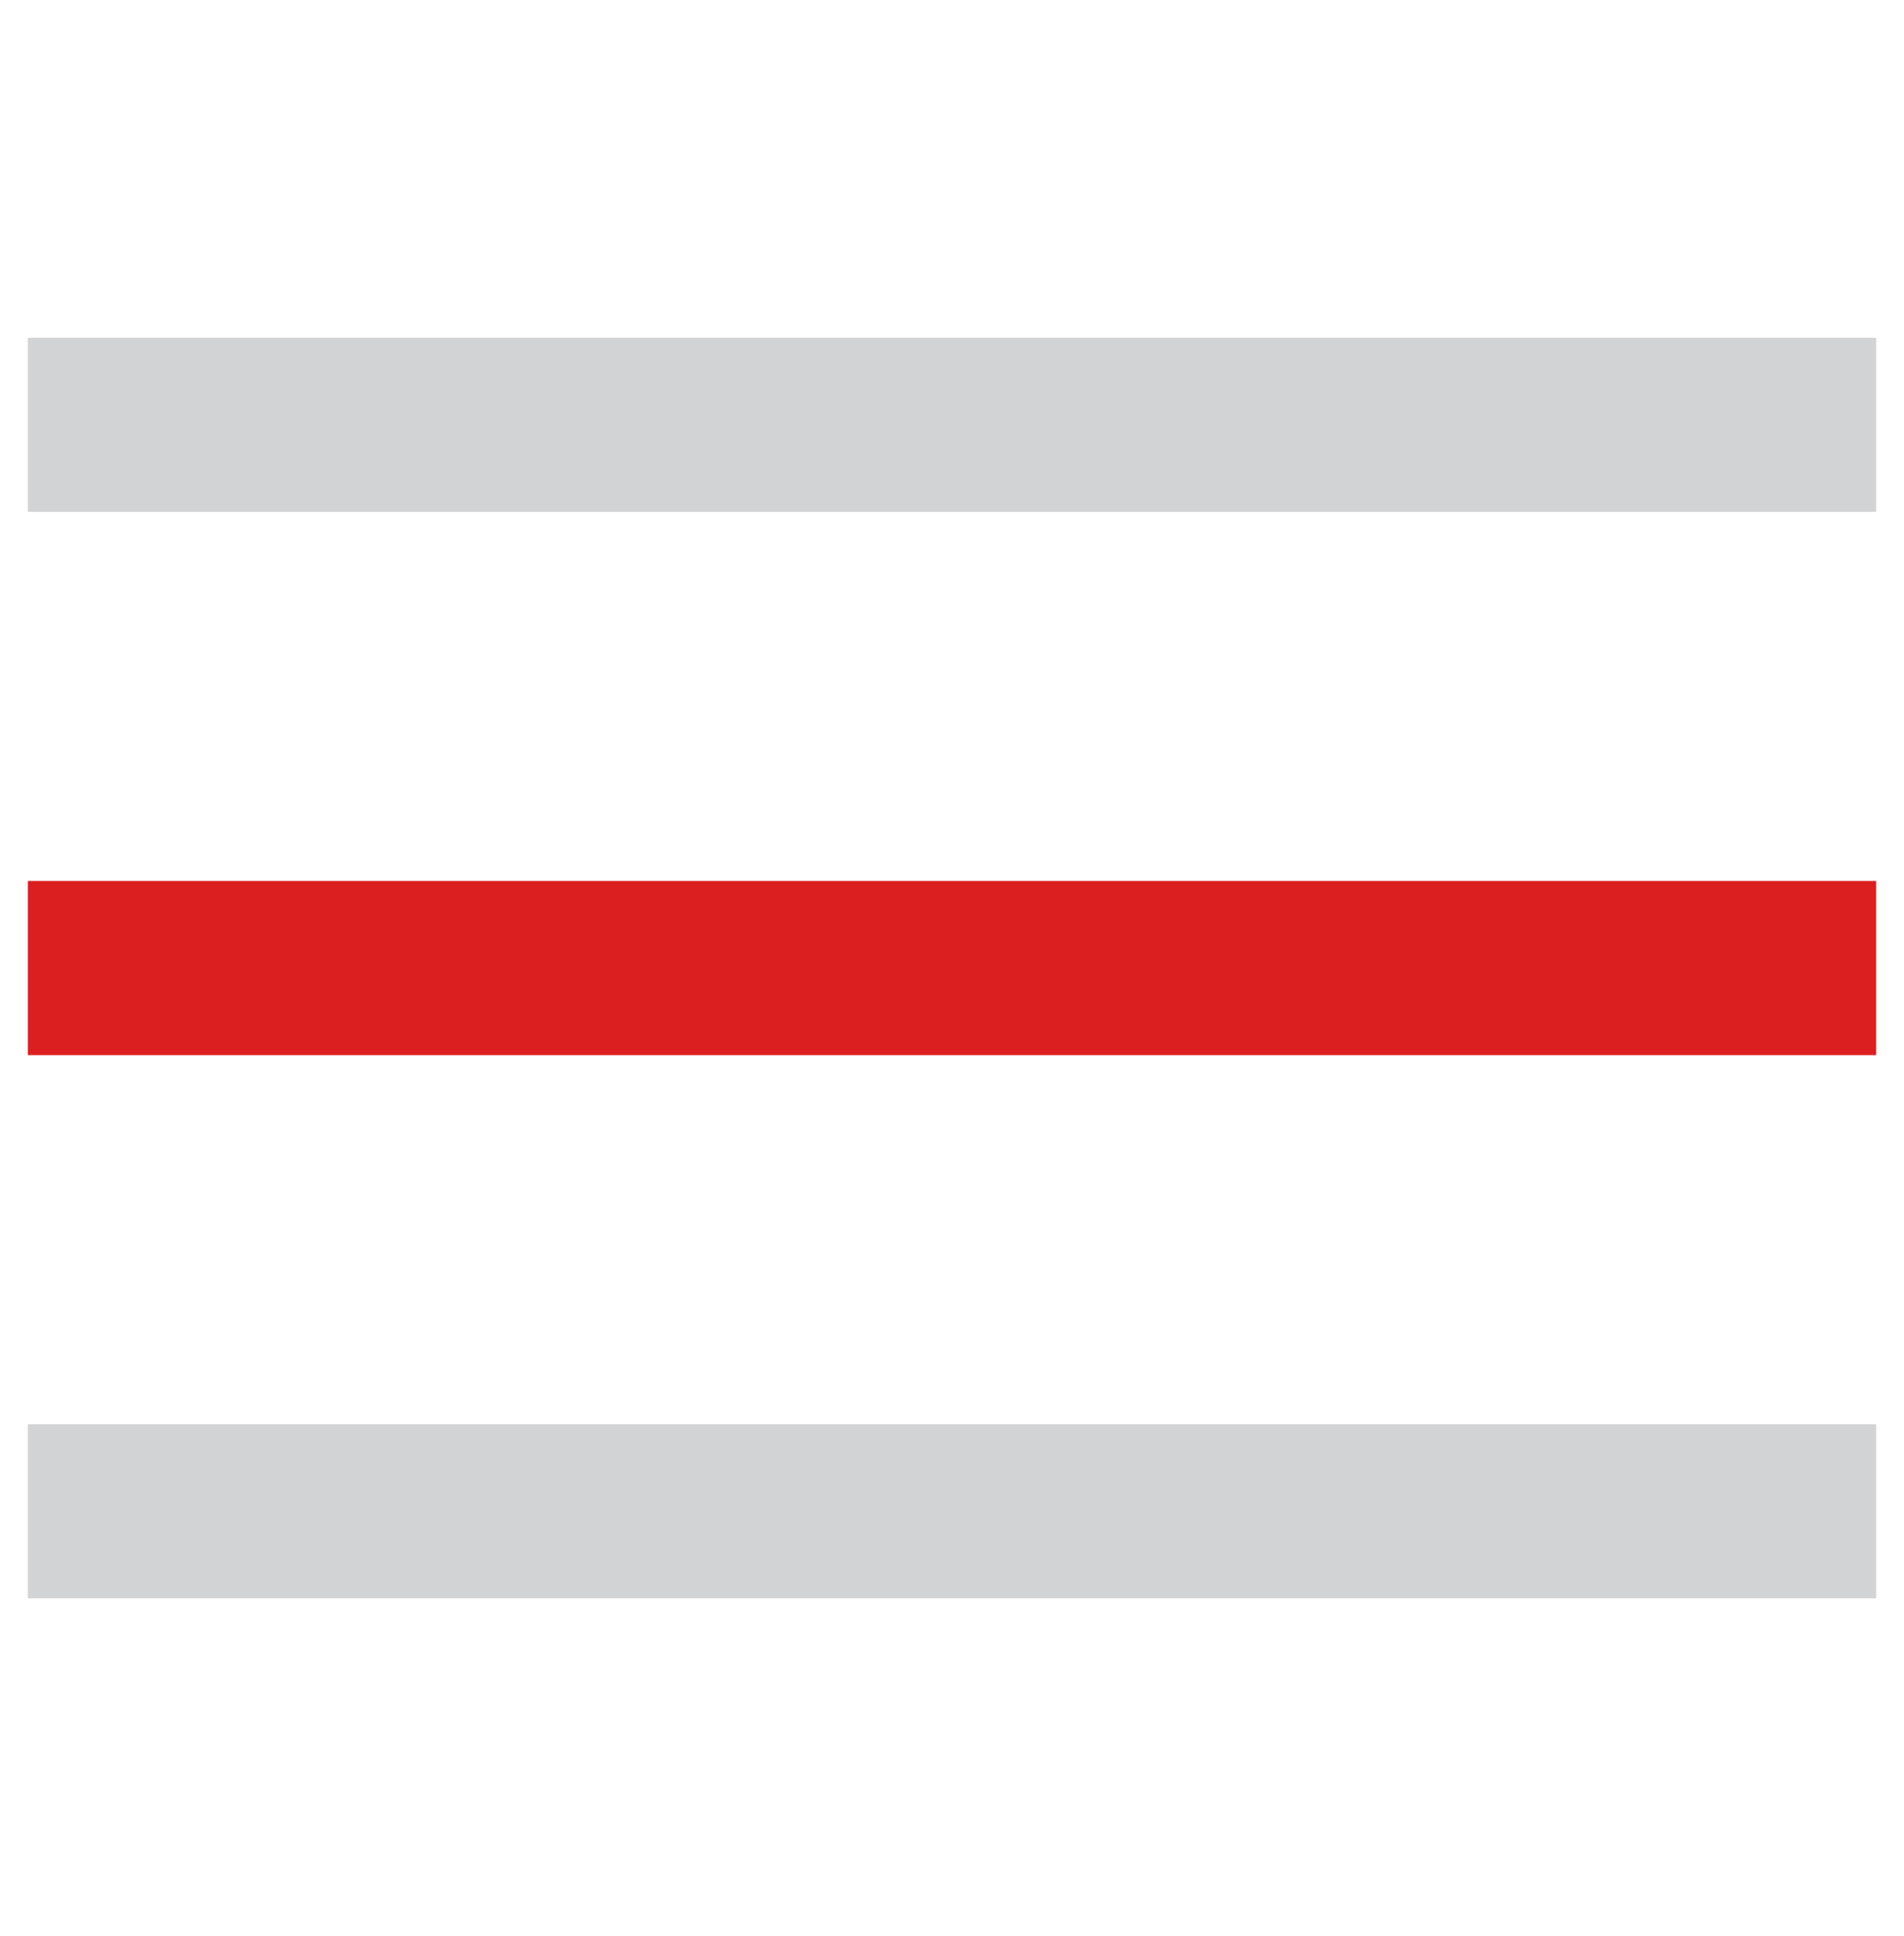 <?xml version="1.0" encoding="UTF-8"?>
<svg id="Layer_1" xmlns="http://www.w3.org/2000/svg" width="54.7" height="55.6" version="1.1" viewBox="0 0 54.7 55.6">
  <!-- Generator: Adobe Illustrator 29.8.1, SVG Export Plug-In . SVG Version: 2.1.1 Build 2)  -->
  <defs>
    <style>
      .st0 {
        stroke: #d1d3d4;
      }

      .st0, .st1 {
        fill: none;
        stroke-miterlimit: 10;
        stroke-width: 5px;
      }

      .st1 {
        stroke: #db1e20;
      }
    </style>
  </defs>
  <line class="st1" x1=".8" y1="27.8" x2="53.9" y2="27.8"/>
  <line class="st0" x1=".8" y1="12.2" x2="53.9" y2="12.2"/>
  <line class="st0" x1=".8" y1="43.4" x2="53.9" y2="43.4"/>
</svg>